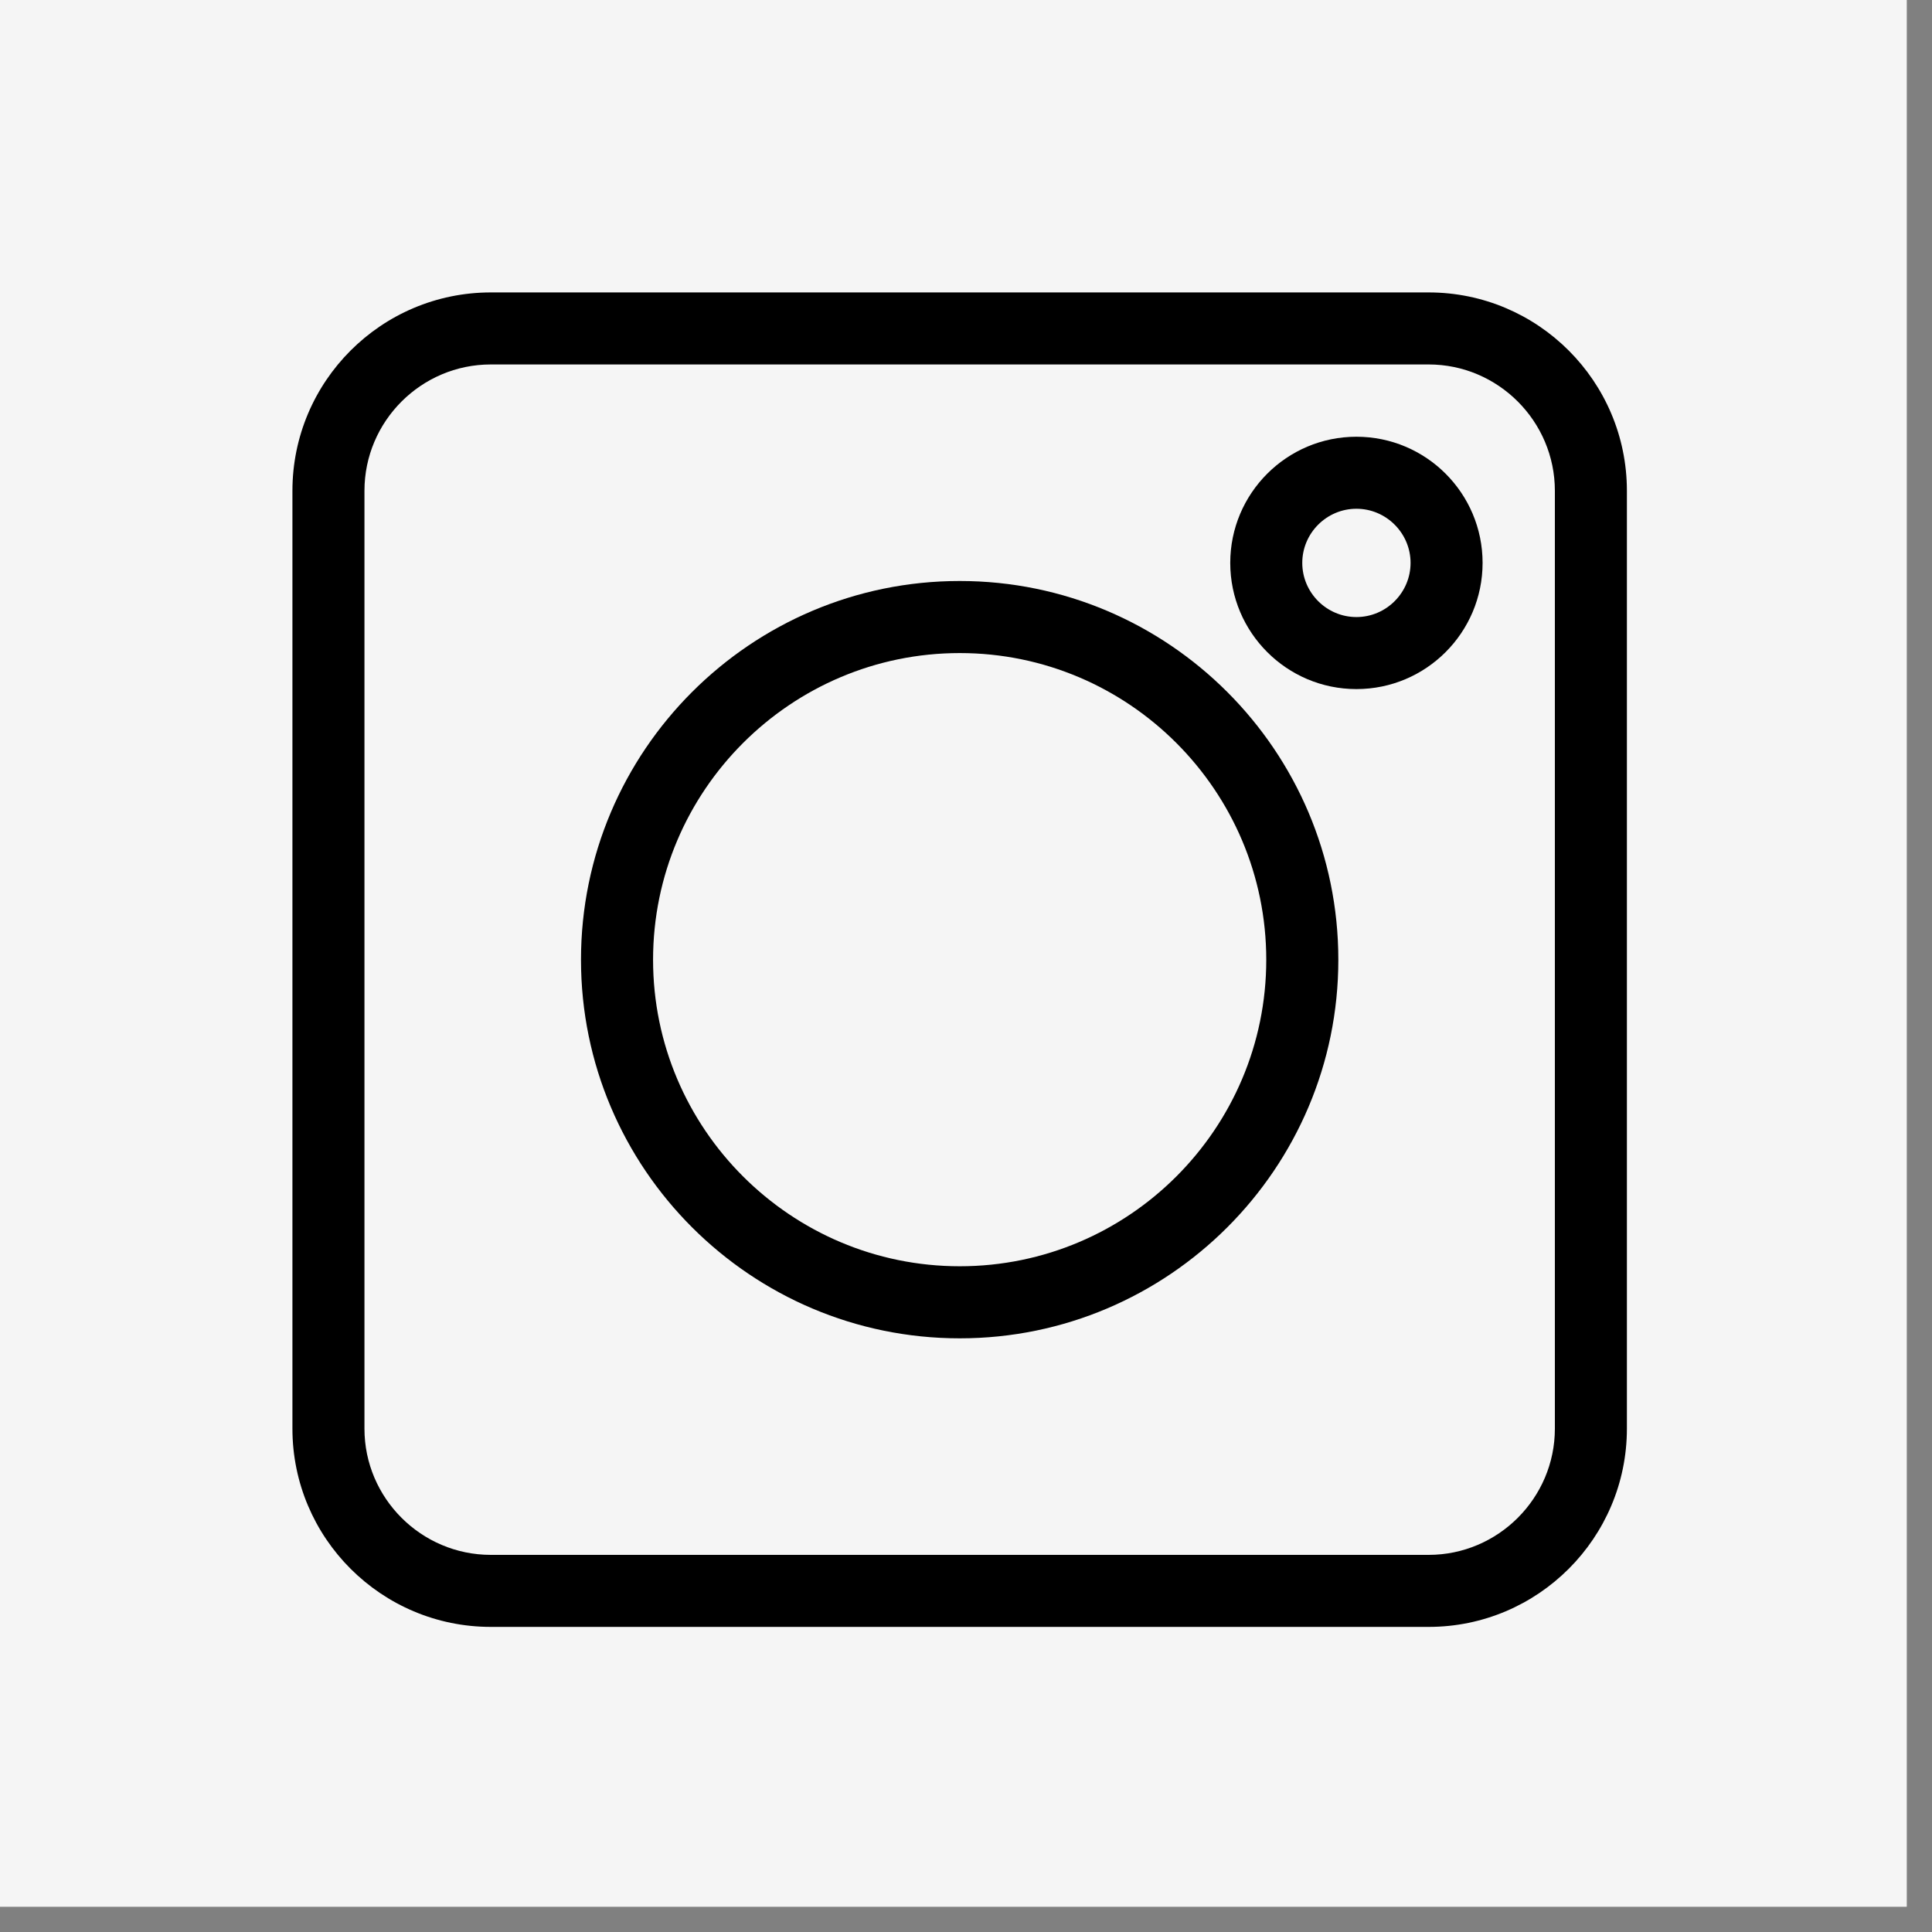 <svg version="1.0" preserveAspectRatio="xMidYMid meet" height="50" viewBox="0 0 37.5 37.5" zoomAndPan="magnify" width="50" xmlns:xlink="http://www.w3.org/1999/xlink" xmlns="http://www.w3.org/2000/svg"><rect x="0" y="0" width="37.5" height="37.5" fill="#808080" stroke="none"/><defs><clipPath id="a25d3d93ba"><path clip-rule="nonzero" d="M 0 0 L 37.008 0 L 37.008 37.008 L 0 37.008 Z M 0 0"></path></clipPath><clipPath id="e9ef653291"><path clip-rule="nonzero" d="M 5.676 5.676 L 31.578 5.676 L 31.578 31.578 L 5.676 31.578 Z M 5.676 5.676"></path></clipPath></defs><g clip-path="url(#a25d3d93ba)"><path fill-rule="nonzero" fill-opacity="1" d="M 0 0 L 37.008 0 L 37.008 37.008 L 0 37.008 Z M 0 0" fill="#ffffff"></path><path fill-rule="nonzero" fill-opacity="1" d="M 0 0 L 37.008 0 L 37.008 37.008 L 0 37.008 Z M 0 0" fill="#f5f5f5"></path></g><g clip-path="url(#e9ef653291)"><path fill-rule="nonzero" fill-opacity="1" d="M 27.73 31.578 L 9.527 31.578 C 7.402 31.578 5.676 29.852 5.676 27.73 L 5.676 9.527 C 5.676 7.402 7.402 5.676 9.527 5.676 L 27.73 5.676 C 29.852 5.676 31.578 7.402 31.578 9.527 L 31.578 27.73 C 31.578 29.852 29.852 31.578 27.73 31.578 Z M 9.527 7.074 C 8.176 7.074 7.074 8.176 7.074 9.527 L 7.074 27.73 C 7.074 29.078 8.176 30.18 9.527 30.18 L 27.73 30.18 C 29.078 30.18 30.18 29.078 30.18 27.73 L 30.18 9.527 C 30.18 8.176 29.078 7.074 27.73 7.074 Z M 9.527 7.074" fill="#000000"></path></g><path fill-rule="nonzero" fill-opacity="1" d="M 18.629 25.977 C 14.574 25.977 11.277 22.68 11.277 18.629 C 11.277 14.574 14.574 11.277 18.629 11.277 C 22.68 11.277 25.977 14.574 25.977 18.629 C 25.977 22.68 22.68 25.977 18.629 25.977 Z M 18.629 12.676 C 15.348 12.676 12.676 15.348 12.676 18.629 C 12.676 21.91 15.348 24.578 18.629 24.578 C 21.91 24.578 24.578 21.91 24.578 18.629 C 24.578 15.348 21.91 12.676 18.629 12.676 Z M 18.629 12.676" fill="#000000"></path><path fill-rule="nonzero" fill-opacity="1" d="M 26.328 13.375 C 24.977 13.375 23.879 12.277 23.879 10.926 C 23.879 9.574 24.977 8.477 26.328 8.477 C 27.68 8.477 28.777 9.574 28.777 10.926 C 28.777 12.277 27.68 13.375 26.328 13.375 Z M 26.328 9.875 C 25.75 9.875 25.277 10.348 25.277 10.926 C 25.277 11.504 25.75 11.977 26.328 11.977 C 26.906 11.977 27.379 11.504 27.379 10.926 C 27.379 10.348 26.906 9.875 26.328 9.875 Z M 26.328 9.875" fill="#000000"></path></svg>